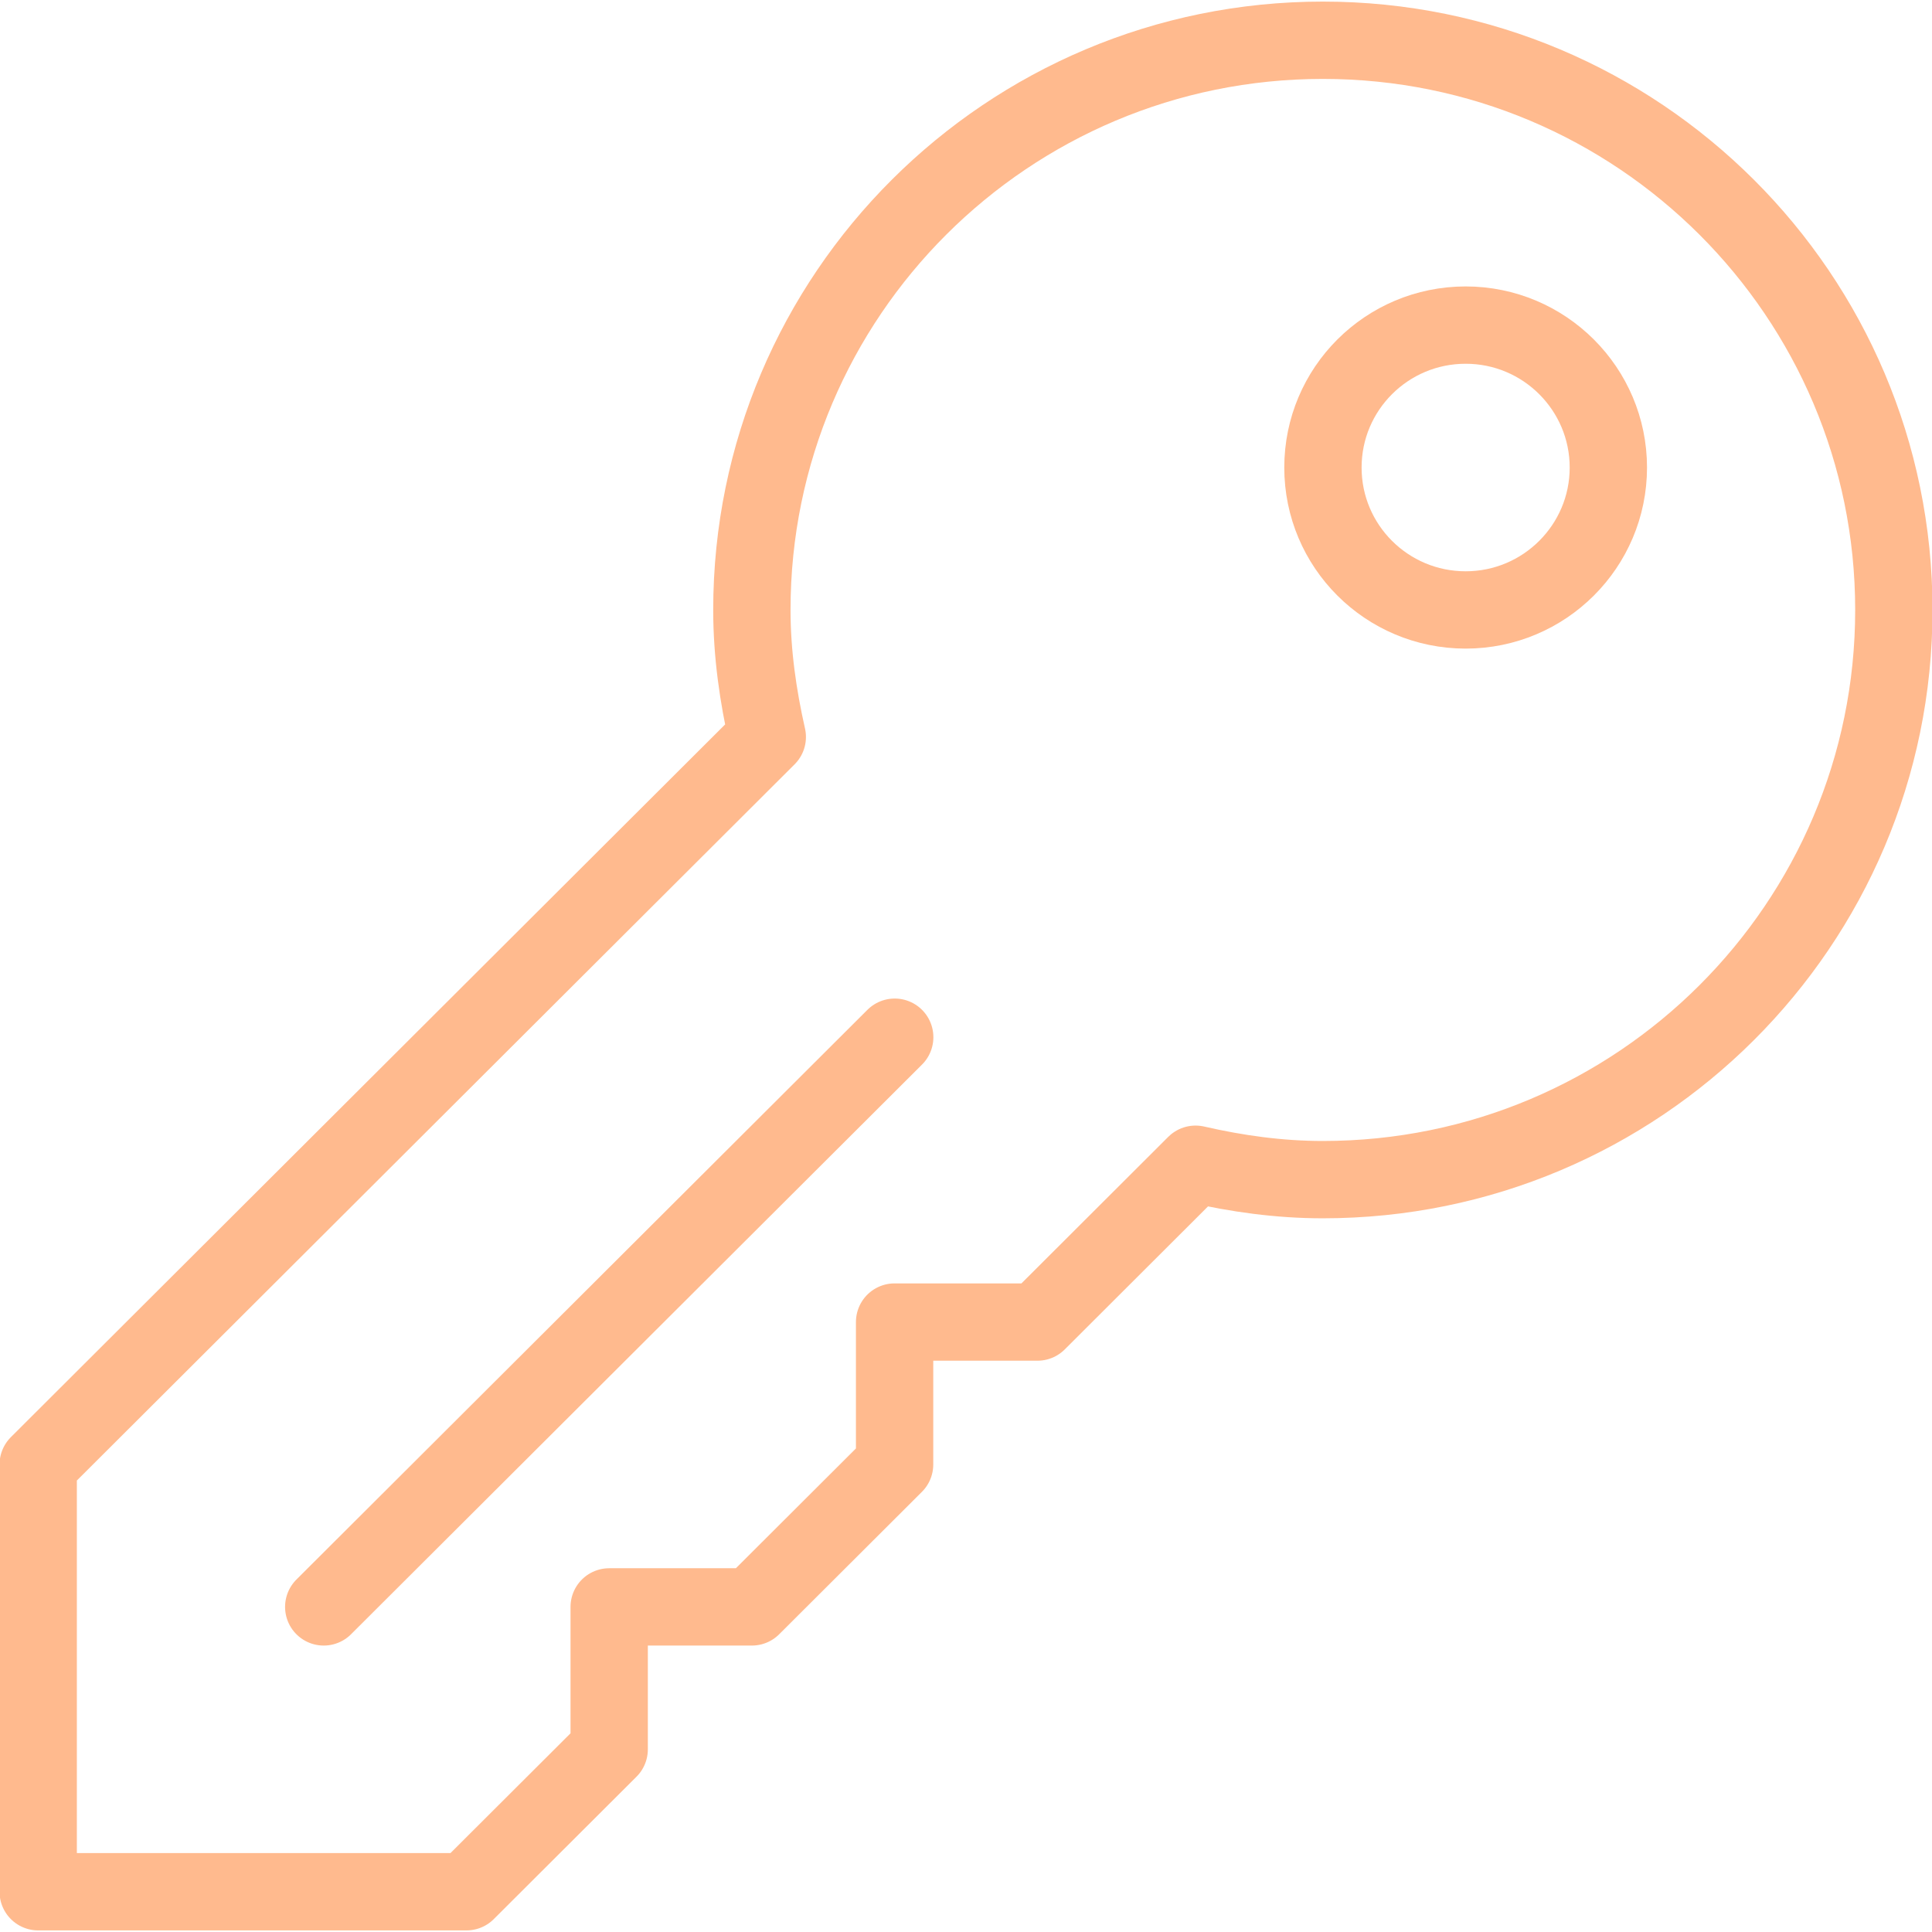 <svg width="48" height="48" viewBox="0 0 48 48" fill="none" xmlns="http://www.w3.org/2000/svg">
<g clip-path="url(#clip0_49_1741)">
<path fill-rule="evenodd" clip-rule="evenodd" d="M32.866 1C25.032 1 18.68 7.337 18.68 15.154C18.68 16.244 18.833 17.291 19.063 18.31L0.949 36.385V47H11.589L15.135 43.462V39.923H18.68L22.226 36.385V32.846H25.775L29.703 28.925C30.722 29.159 31.776 29.308 32.866 29.308C40.7 29.308 47.052 22.97 47.052 15.154C47.052 7.337 40.7 1 32.866 1V1Z" stroke="#FFBA8E" stroke-width="1.921" stroke-linecap="round" stroke-linejoin="round"/>
<path fill-rule="evenodd" clip-rule="evenodd" d="M39.959 11.616C39.959 13.569 38.37 15.154 36.414 15.154C34.453 15.154 32.868 13.569 32.868 11.616C32.868 9.662 34.453 8.077 36.414 8.077C38.37 8.077 39.959 9.662 39.959 11.616V11.616Z" stroke="#FFBA8E" stroke-width="1.921" stroke-linecap="round" stroke-linejoin="round"/>
<path d="M8.043 39.923L22.229 25.769" stroke="#FFBA8E" stroke-width="1.921" stroke-linecap="round" stroke-linejoin="round"/>
</g>
<defs>
<clipPath id="clip0_49_1741">
<rect width="48" height="48" fill="white"/>
</clipPath>
</defs>
</svg>
